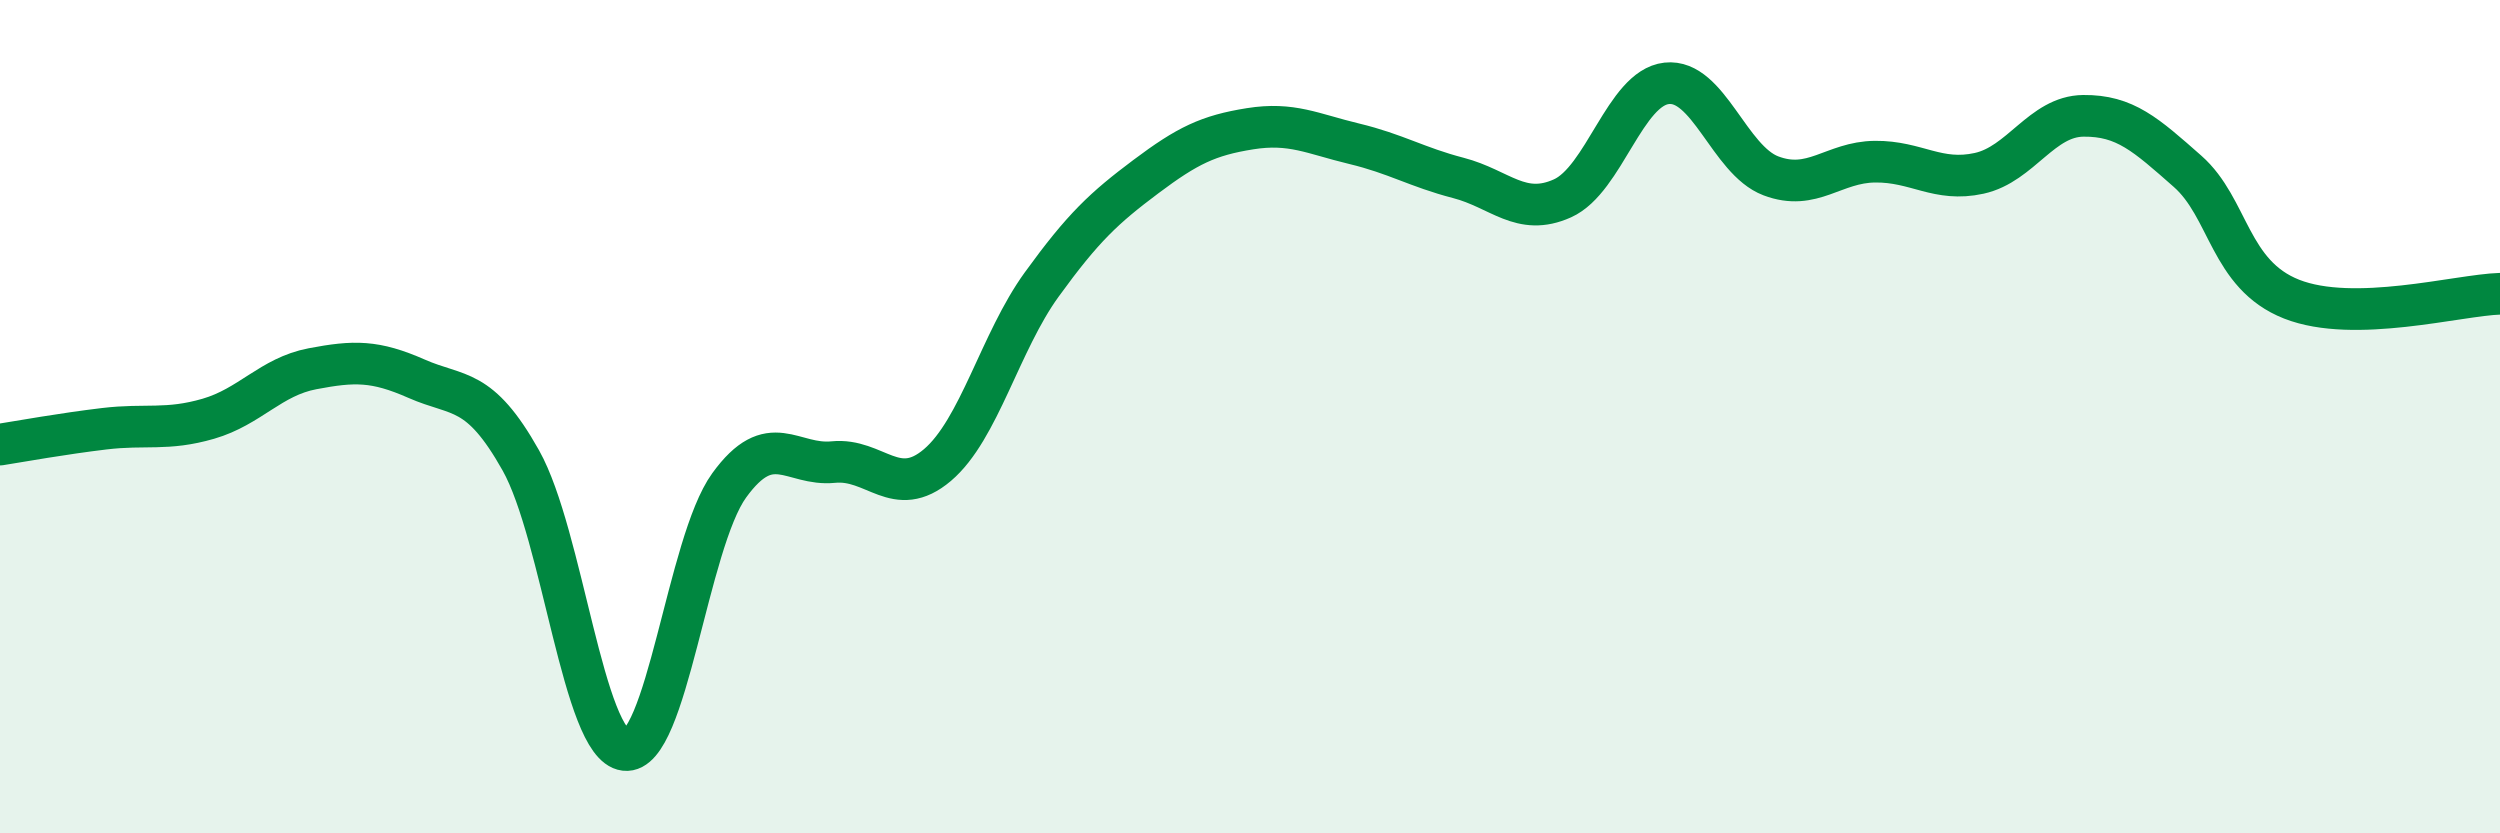
    <svg width="60" height="20" viewBox="0 0 60 20" xmlns="http://www.w3.org/2000/svg">
      <path
        d="M 0,10.67 C 0.5,10.59 1.5,10.41 2.5,10.29 C 3.5,10.17 4,10.34 5,10.05 C 6,9.76 6.5,9.04 7.5,8.85 C 8.5,8.66 9,8.65 10,9.09 C 11,9.53 11.5,9.27 12.5,11.05 C 13.5,12.83 14,17.88 15,18 C 16,18.12 16.5,13.03 17.5,11.65 C 18.5,10.27 19,11.19 20,11.09 C 21,10.99 21.5,12.01 22.5,11.16 C 23.5,10.31 24,8.21 25,6.83 C 26,5.45 26.5,4.99 27.5,4.24 C 28.5,3.49 29,3.25 30,3.09 C 31,2.93 31.5,3.21 32.5,3.45 C 33.5,3.69 34,4.01 35,4.27 C 36,4.53 36.5,5.21 37.5,4.76 C 38.5,4.31 39,2.11 40,2 C 41,1.89 41.5,3.84 42.5,4.22 C 43.5,4.6 44,3.89 45,3.88 C 46,3.87 46.5,4.38 47.5,4.16 C 48.5,3.94 49,2.79 50,2.78 C 51,2.77 51.5,3.23 52.5,4.11 C 53.5,4.99 53.5,6.59 55,7.18 C 56.5,7.77 59,7.08 60,7.05L60 20L0 20Z"
        fill="#008740"
        opacity="0.1"
        stroke-linecap="round"
        stroke-linejoin="round"
      />
      <path
        d="M 0,10.67 C 0.5,10.59 1.5,10.41 2.5,10.29 C 3.5,10.17 4,10.34 5,10.05 C 6,9.76 6.5,9.04 7.5,8.85 C 8.5,8.66 9,8.65 10,9.09 C 11,9.53 11.5,9.27 12.5,11.05 C 13.5,12.83 14,17.88 15,18 C 16,18.12 16.5,13.03 17.5,11.65 C 18.5,10.27 19,11.19 20,11.09 C 21,10.99 21.5,12.01 22.5,11.16 C 23.5,10.31 24,8.21 25,6.83 C 26,5.45 26.5,4.99 27.5,4.24 C 28.5,3.49 29,3.25 30,3.09 C 31,2.93 31.5,3.21 32.5,3.45 C 33.5,3.69 34,4.01 35,4.27 C 36,4.53 36.5,5.21 37.5,4.76 C 38.5,4.31 39,2.11 40,2 C 41,1.89 41.5,3.84 42.5,4.22 C 43.5,4.6 44,3.89 45,3.88 C 46,3.87 46.5,4.38 47.5,4.16 C 48.5,3.94 49,2.79 50,2.78 C 51,2.77 51.5,3.23 52.5,4.11 C 53.5,4.99 53.5,6.59 55,7.18 C 56.5,7.77 59,7.08 60,7.05"
        stroke="#008740"
        stroke-width="1"
        fill="none"
        stroke-linecap="round"
        stroke-linejoin="round"
      />
    </svg>
  